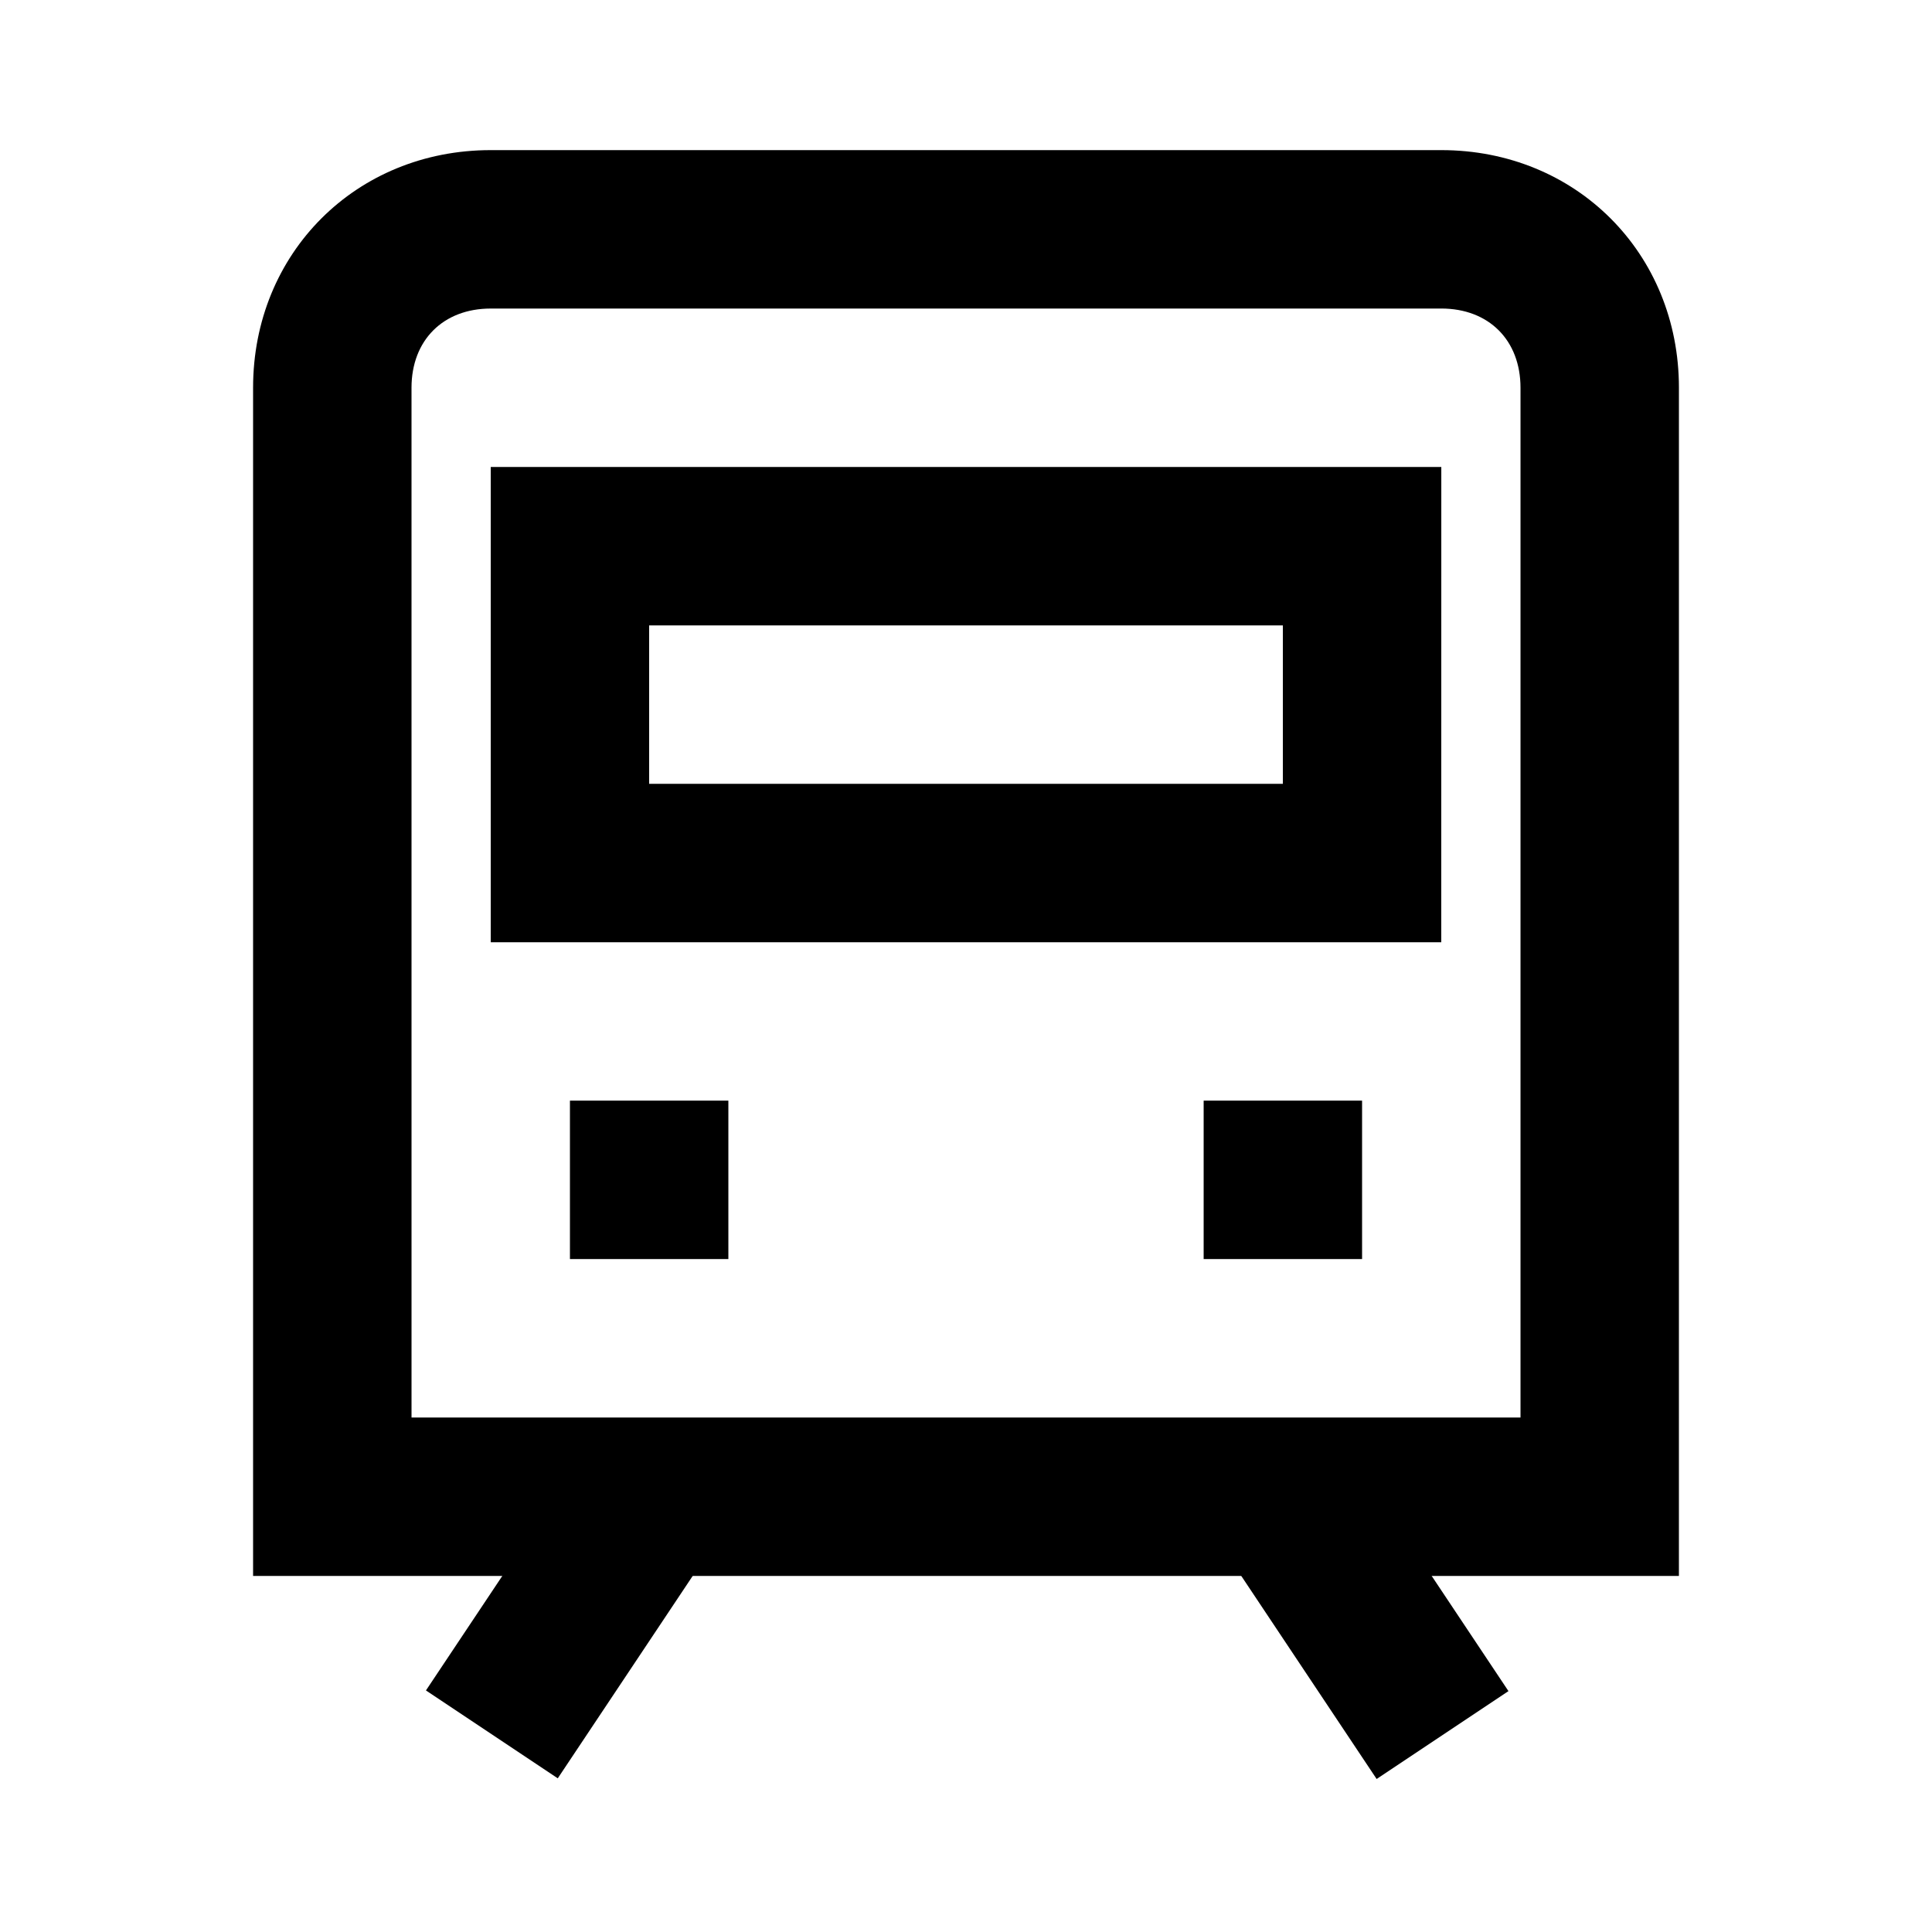 <?xml version="1.0" encoding="UTF-8"?>
<!-- Uploaded to: SVG Repo, www.svgrepo.com, Generator: SVG Repo Mixer Tools -->
<svg fill="#000000" width="800px" height="800px" version="1.1" viewBox="144 144 512 512" xmlns="http://www.w3.org/2000/svg">
 <g>
  <path d="m588.93 561.64h-377.86v-314.88c0-35.688 27.289-62.977 62.977-62.977h251.91c35.688 0 62.977 27.289 62.977 62.977zm-335.87-41.984h293.89v-272.9c0-12.594-8.398-20.992-20.992-20.992l-251.91 0.004c-12.594 0-20.992 8.398-20.992 20.992z"/>
  <path d="m525.95 393.7h-251.9v-125.95h251.91zm-209.92-41.984h167.94v-41.984l-167.94 0.004z"/>
  <path d="m295.04 435.68h41.984v41.984h-41.984z"/>
  <path d="m462.98 435.68h41.984v41.984h-41.984z"/>
  <path d="m298.8 529.11 34.93 23.289-41.918 62.875-34.93-23.289z"/>
  <path d="m501.84 529.28 41.918 62.883-34.934 23.289-41.918-62.883z"/>
 </g>
</svg>